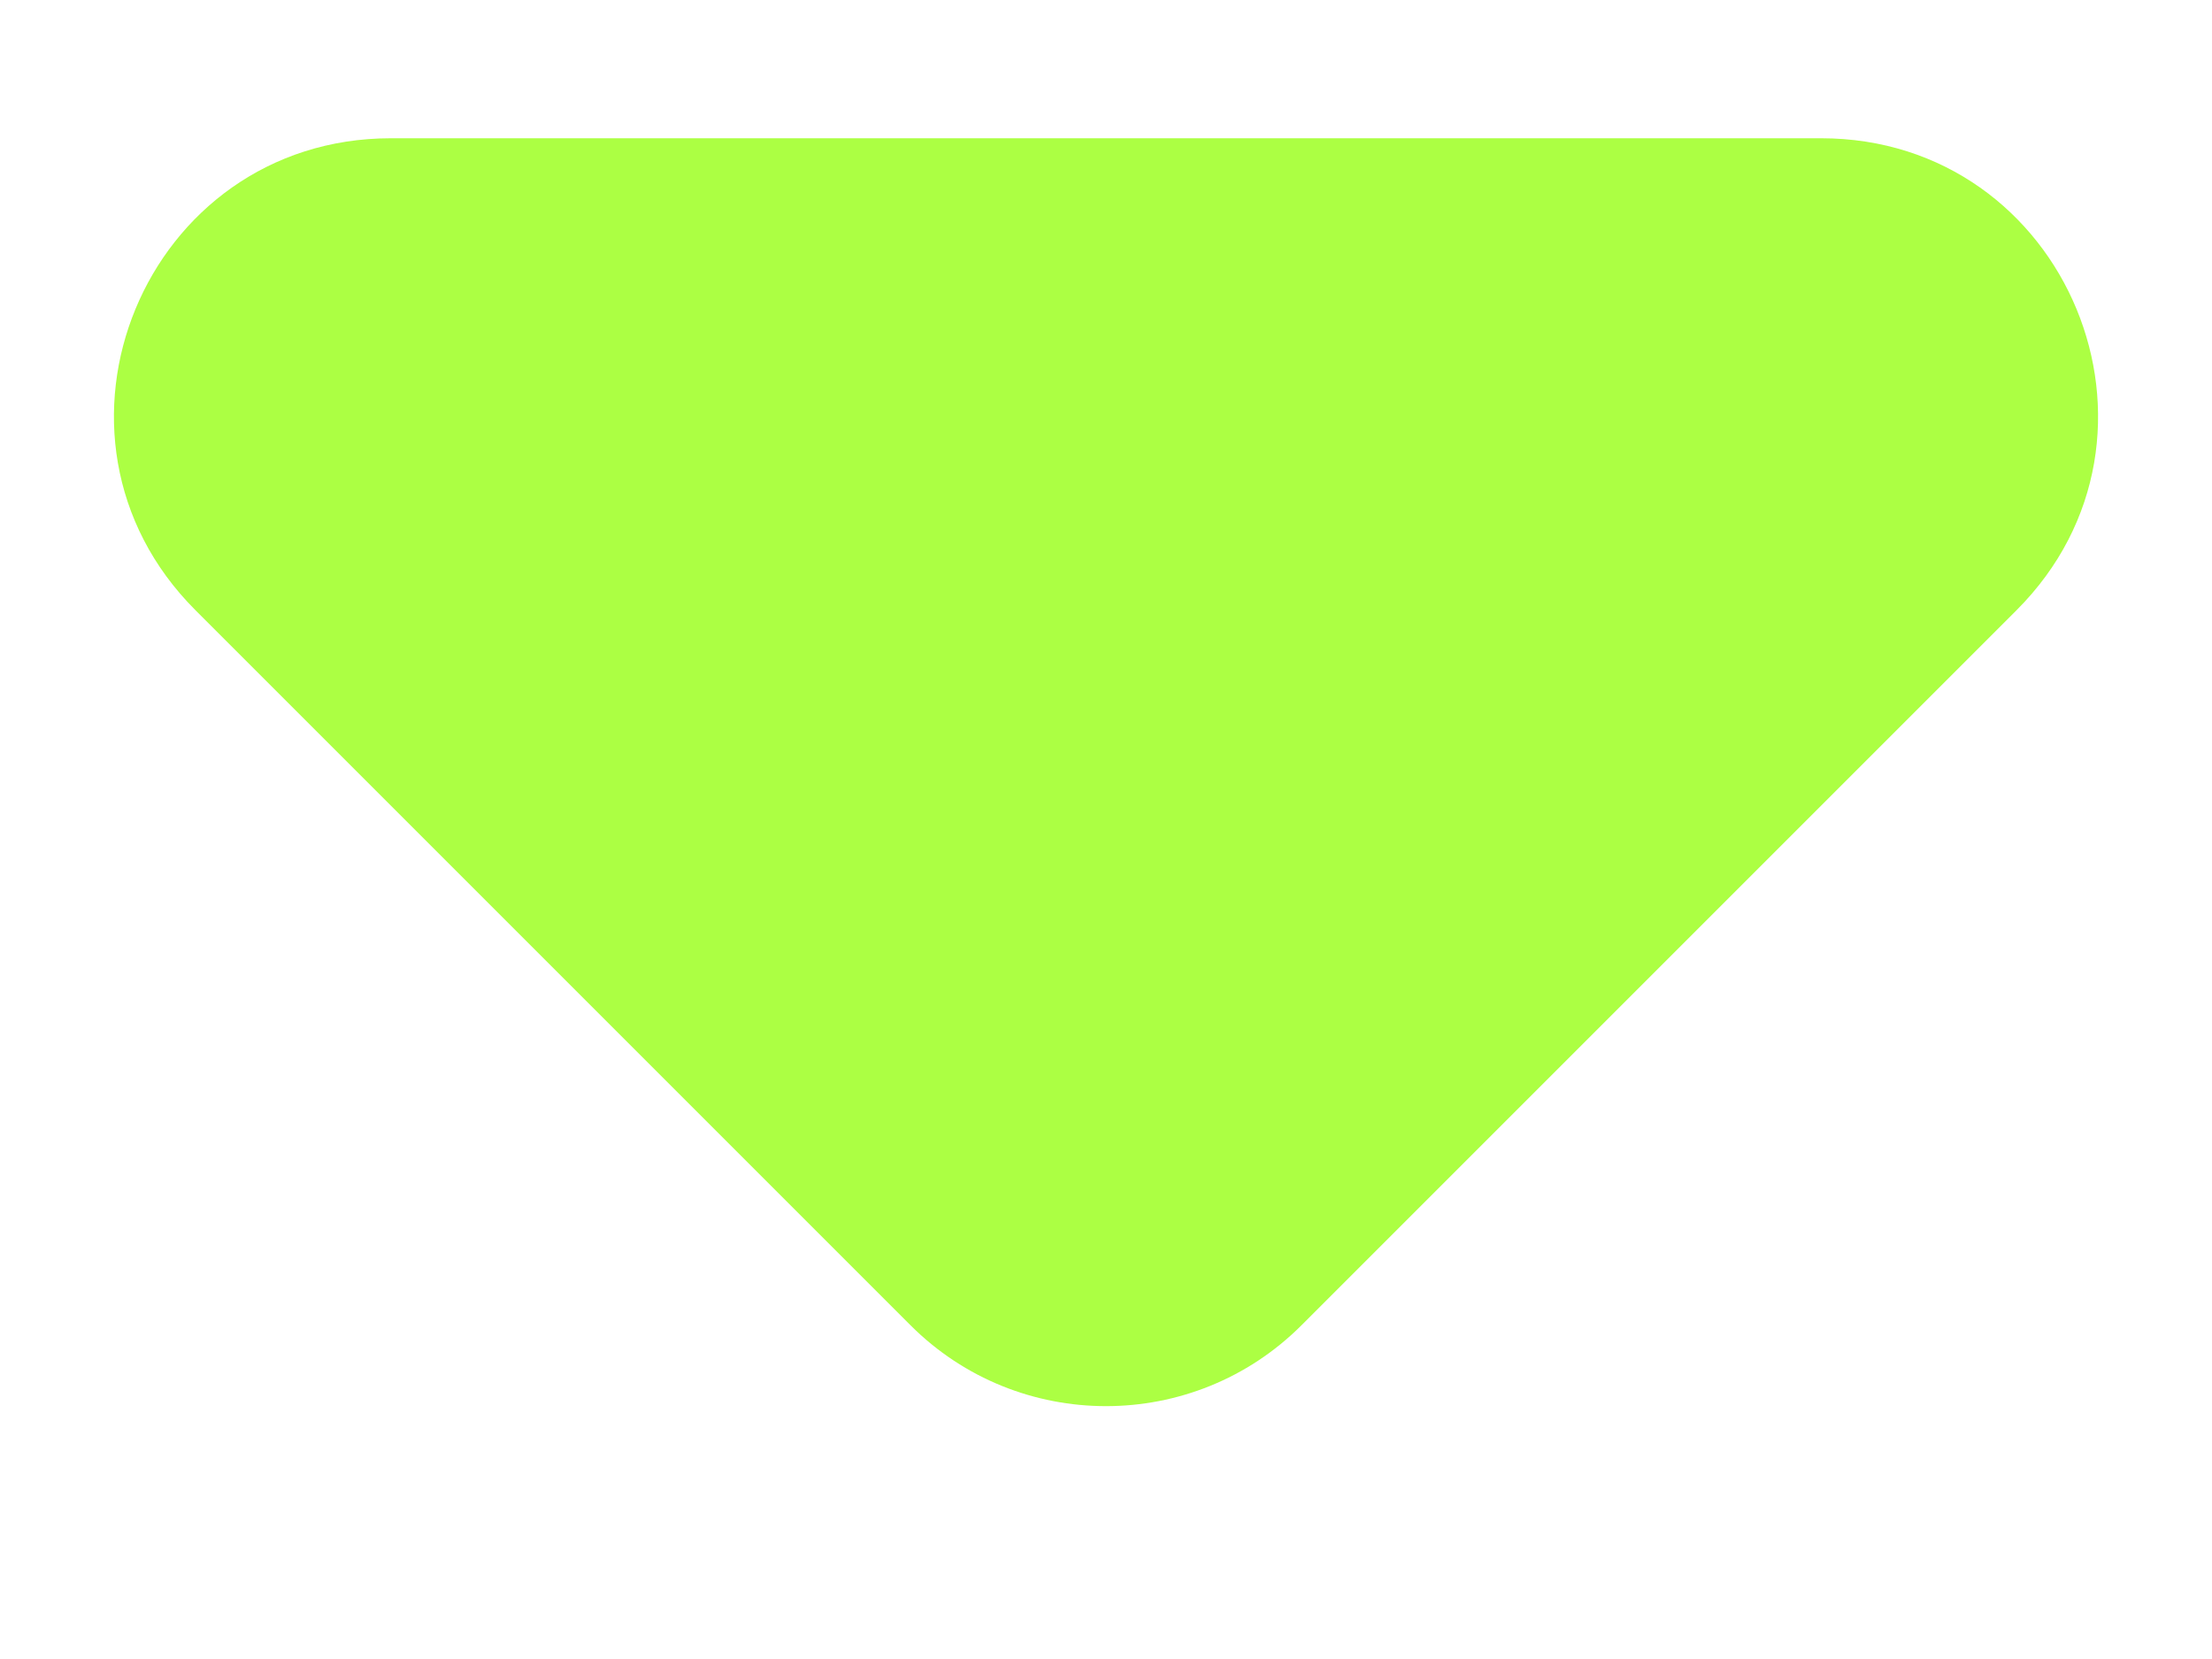 <svg width="8" height="6" viewBox="0 0 8 6" fill="none" xmlns="http://www.w3.org/2000/svg">
<path d="M1.414 0.5C0.523 0.5 0.077 1.577 0.707 2.207L3.293 4.793C3.683 5.183 4.317 5.183 4.707 4.793L7.293 2.207C7.923 1.577 7.477 0.5 6.586 0.5H1.414Z" fill="#ACFF43"/>
</svg>
